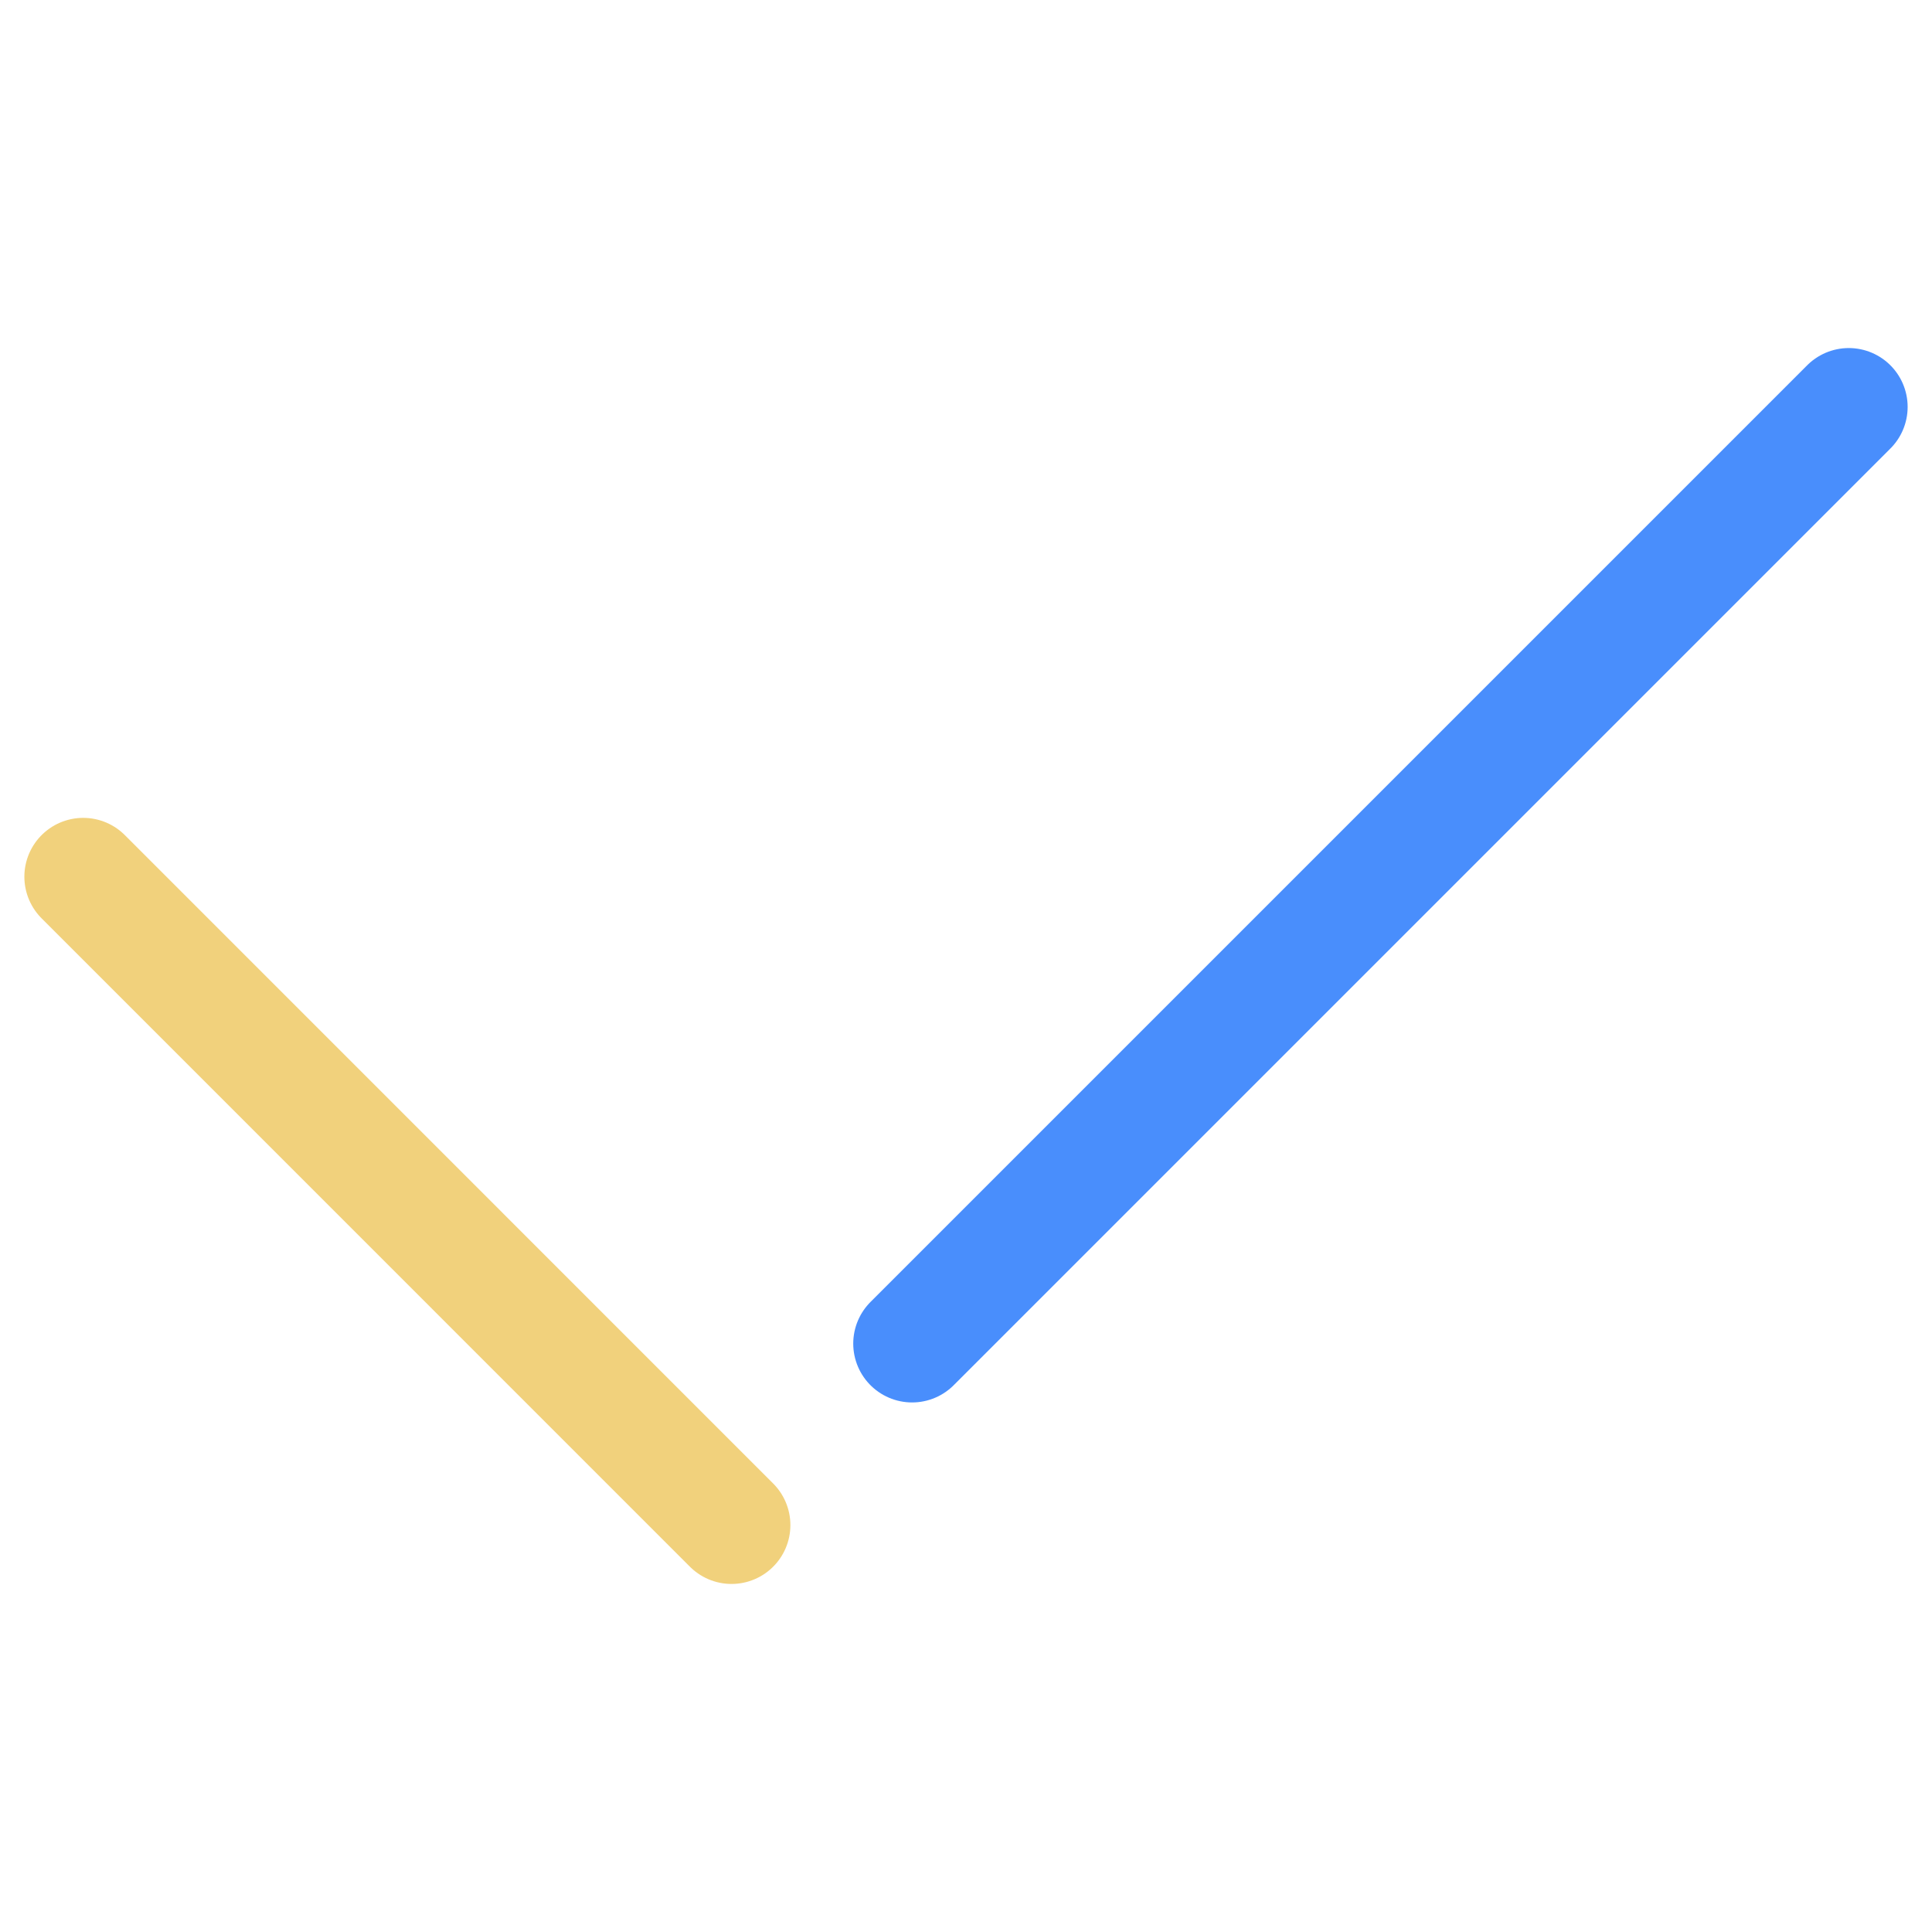 <?xml version="1.0" encoding="utf-8"?>
<svg width="800px" height="800px" viewBox="0 -5.5 32.828 32.828" xmlns="http://www.w3.org/2000/svg">
  <g id="check" transform="translate(-371.586 -67.086)">
    <g id="Group_2" data-name="Group 2">
      <line id="Line_44" data-name="Line 44" x1="11.016" y1="11.017" transform="translate(373 76.483)" fill="none" stroke="#f1d17c" stroke-linecap="round" stroke-linejoin="round" stroke-width="2"/>
      <line id="Line_45" data-name="Line 45" y1="15.916" x2="15.916" transform="translate(387.084 68.5)" fill="none" stroke="#498efc" stroke-linecap="round" stroke-linejoin="round" stroke-width="2"/>
    </g>
  </g>
</svg>